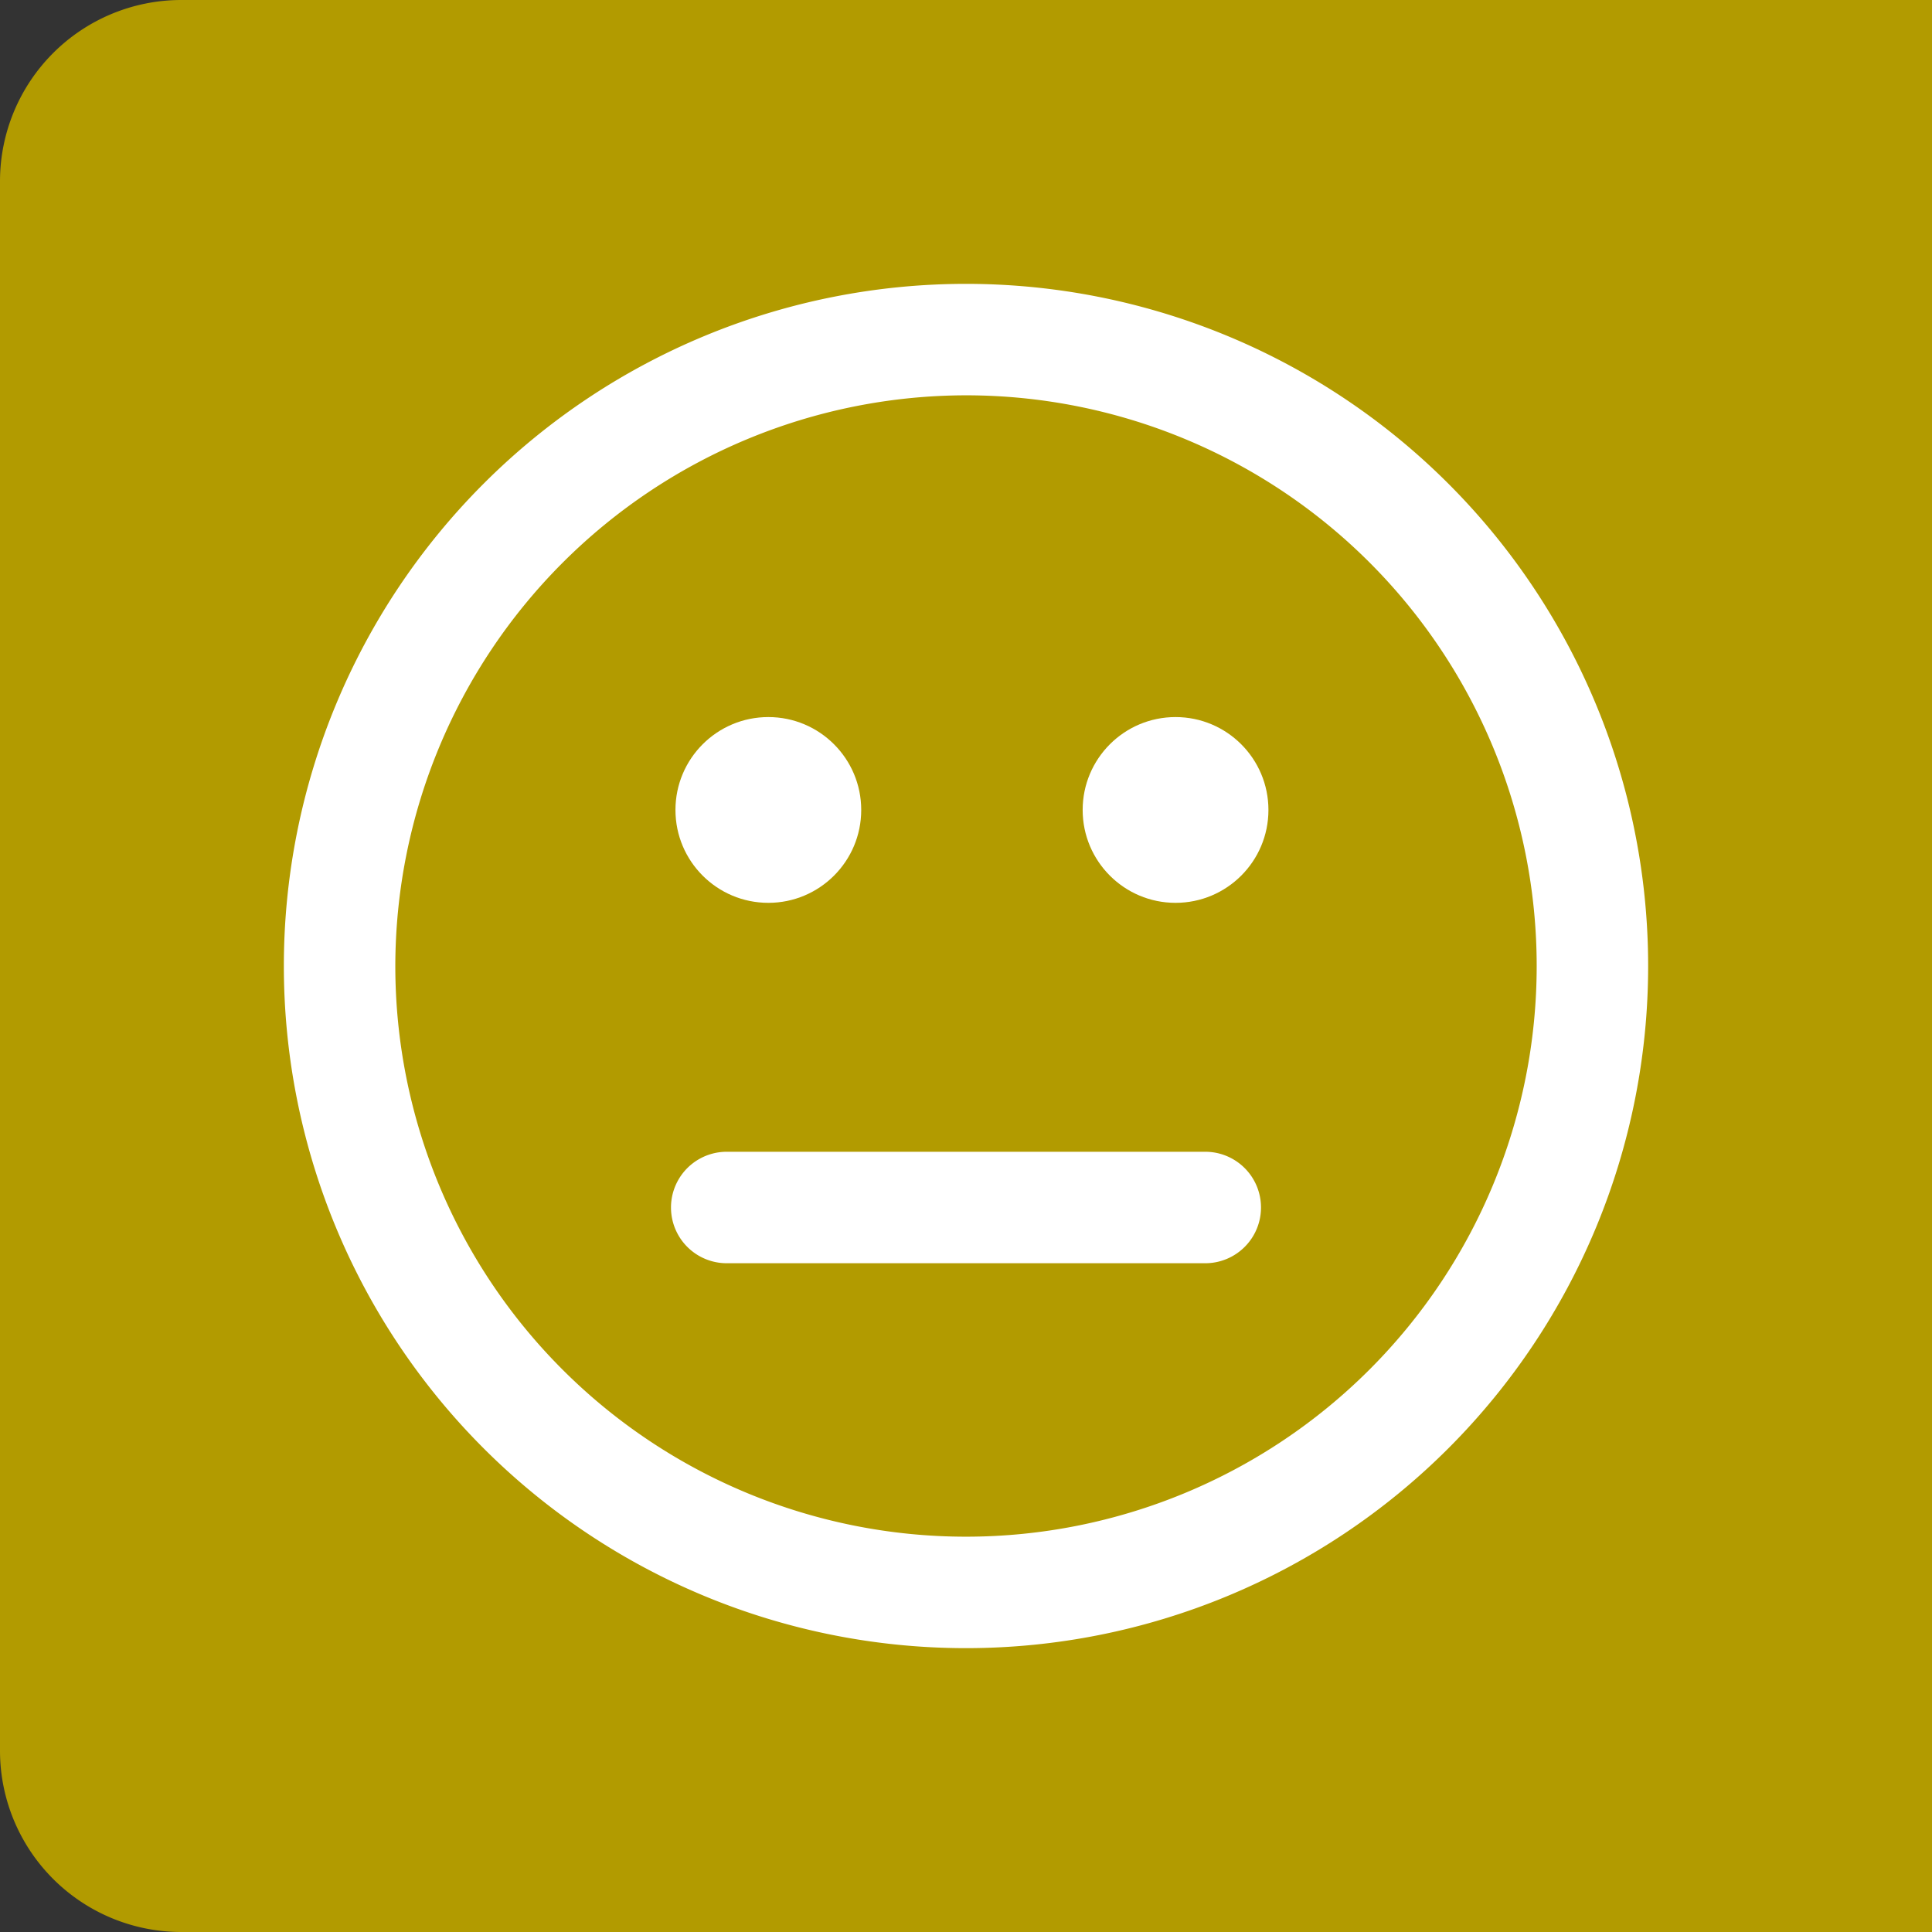 <svg xmlns="http://www.w3.org/2000/svg" viewBox="0 0 26 26"><rect x="0" y="0" width="26" height="26" fill="#333333" stroke="none"/><title>3</title><path d="M23.56,26H2.44A2.44,2.44,0,0,1,0,23.56H0V2.44A2.44,2.44,0,0,1,2.44,0H26V26Z" transform="translate(0 0)" style="fill:#b29b00"/><path d="M13,5.32A7.68,7.68,0,1,1,5.32,13h0A7.69,7.69,0,0,1,13,5.32m0-1.5A9.18,9.18,0,1,0,22.18,13h0A9.18,9.18,0,0,0,13,3.82Z" transform="translate(0 0)" style="fill:#fff"/><circle cx="10.34" cy="10.9" r="1.25" style="fill:#fff"/><circle cx="15.82" cy="10.9" r="1.25" style="fill:#fff"/><path d="M16.22,17H9.78a.75.75,0,0,1,0-1.5h6.44a.75.75,0,0,1,0,1.5Z" transform="translate(0 0)" style="fill:#fff"/></svg>